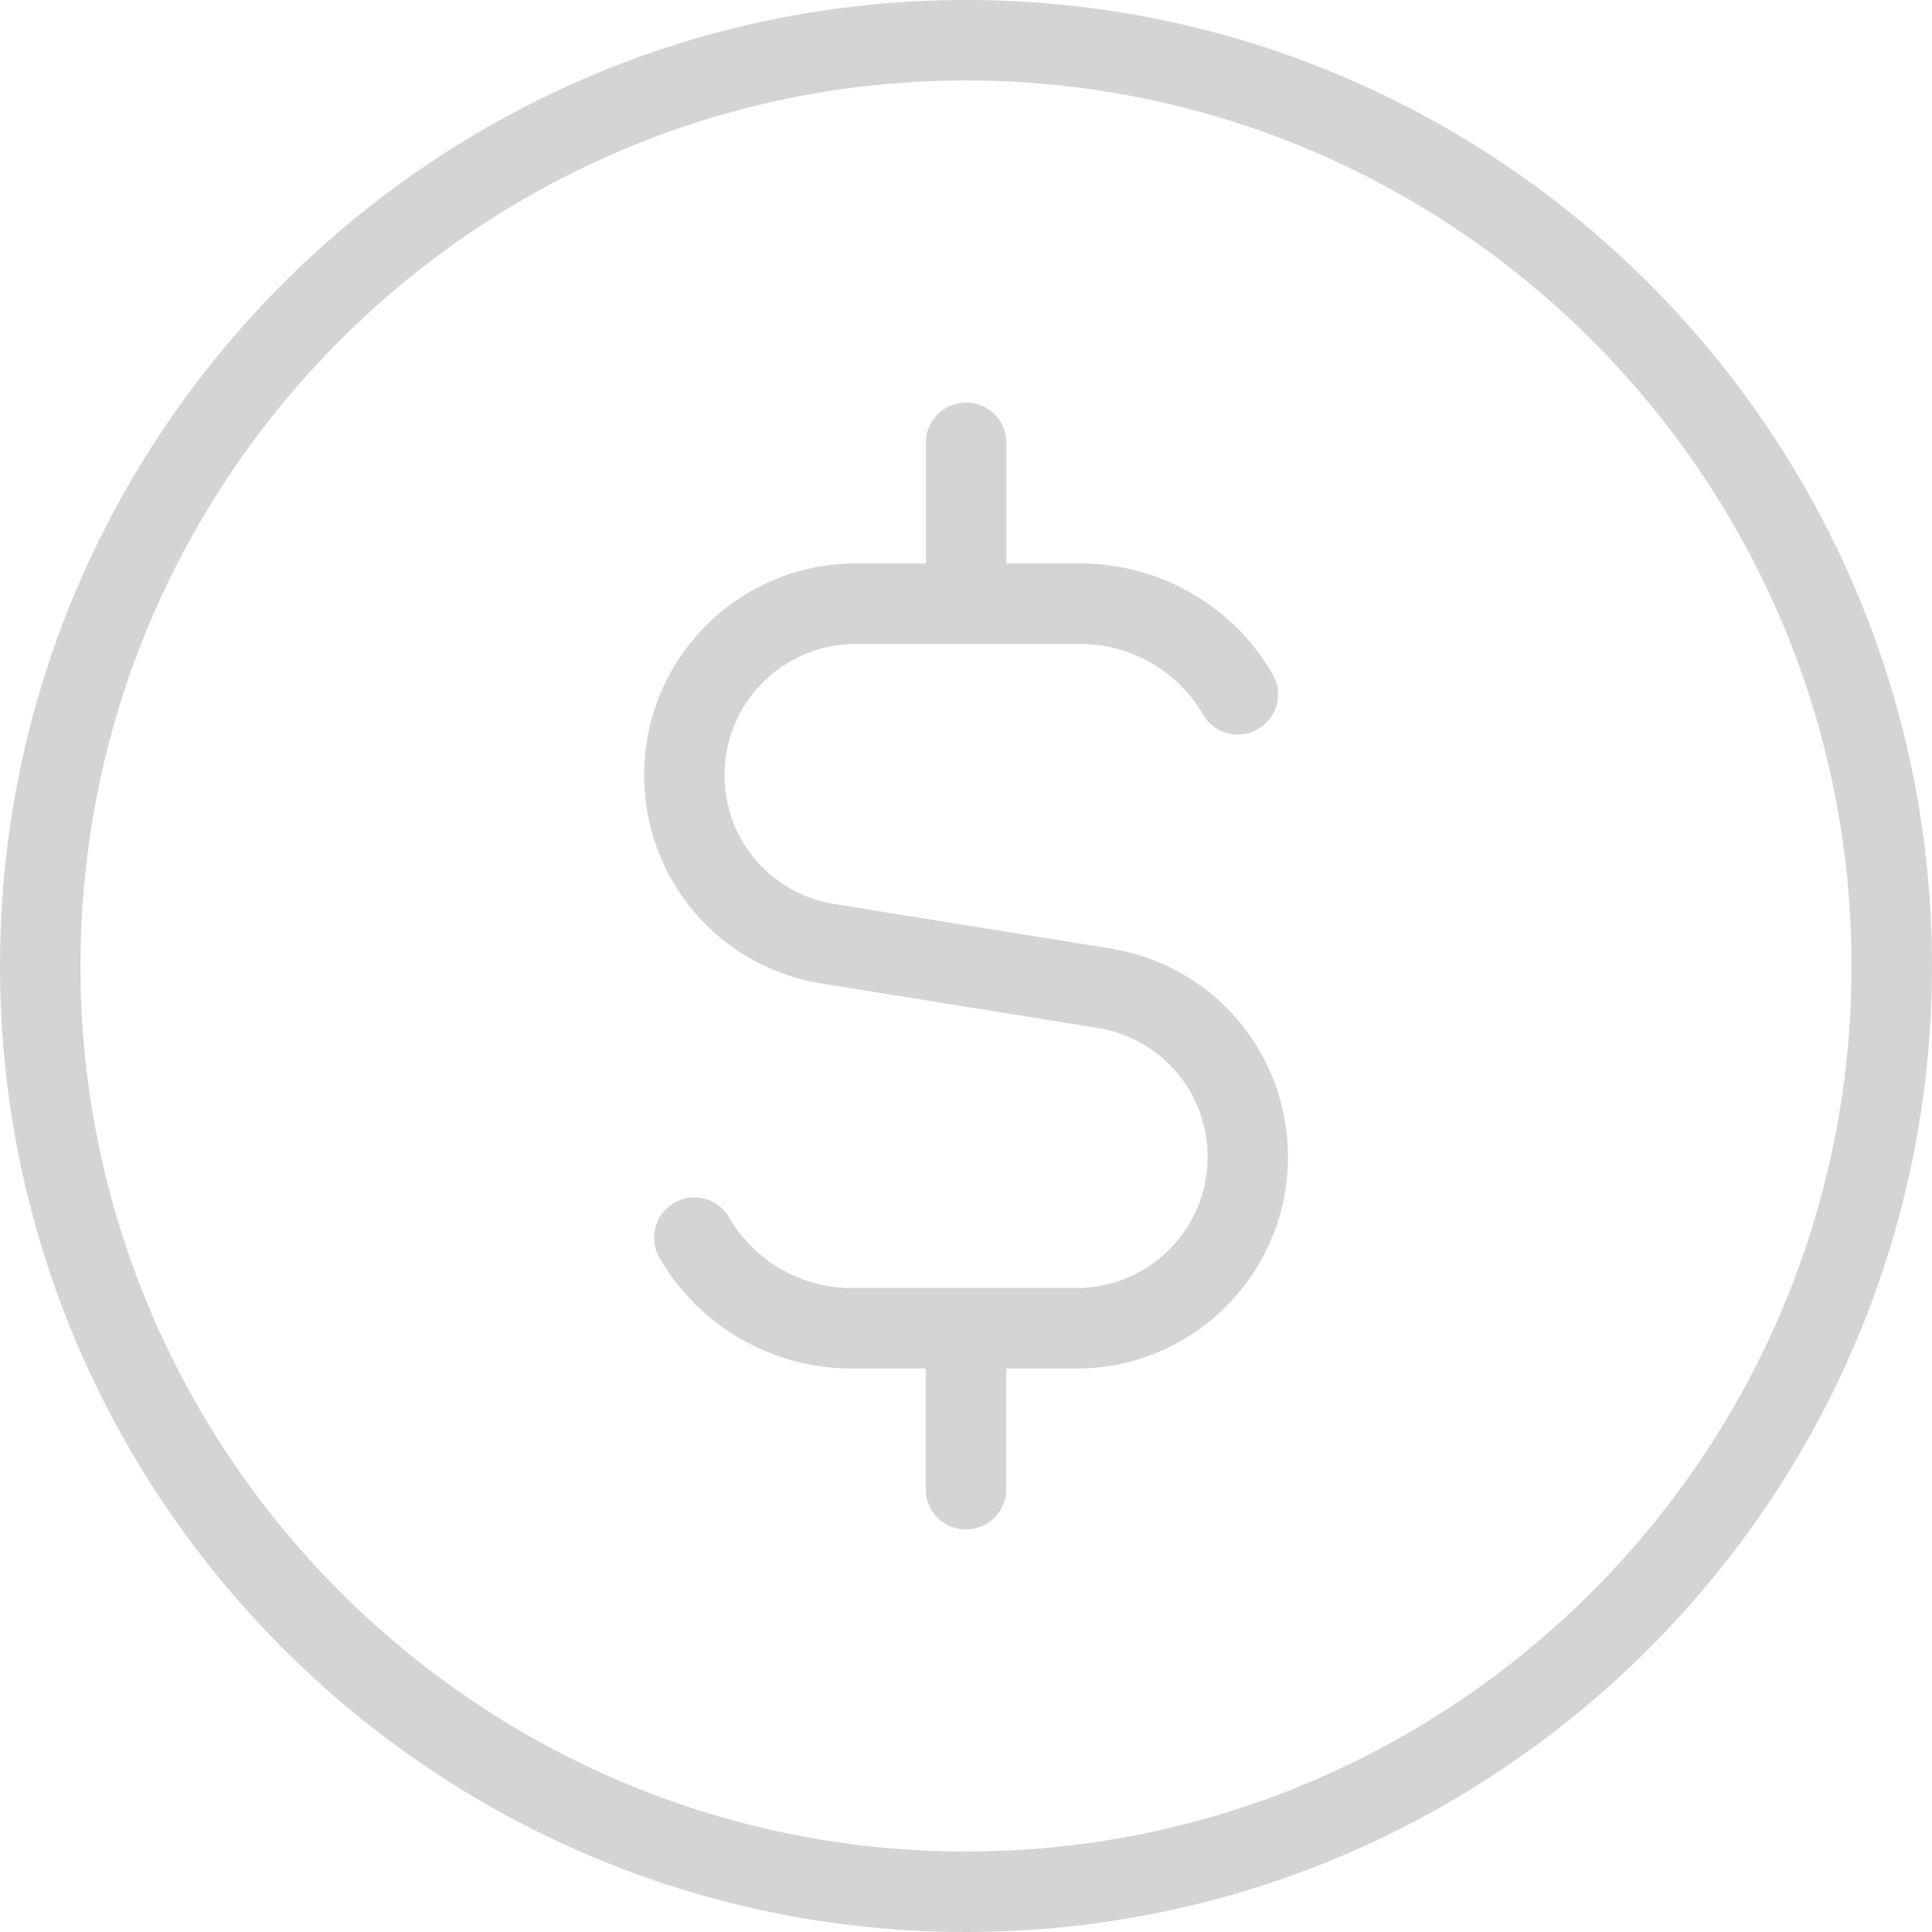 <svg width="20" height="20" viewBox="0 0 20 20" fill="none" xmlns="http://www.w3.org/2000/svg">
<g clip-path="url(#clip0_24_5221)">
<path d="M10 0C4.486 0 0 4.486 0 10C0 15.514 4.486 20 10 20C15.514 20 20 15.514 20 10C20 4.486 15.514 0 10 0ZM10 19.167C4.946 19.167 0.833 15.054 0.833 10C0.833 4.946 4.946 0.833 10 0.833C15.054 0.833 19.167 4.946 19.167 10C19.167 15.054 15.054 19.167 10 19.167ZM13.333 11.978C13.333 13.185 12.352 14.167 11.145 14.167H10.417V15.417C10.417 15.647 10.23 15.833 10 15.833C9.77 15.833 9.583 15.647 9.583 15.417V14.167H8.812C7.996 14.167 7.234 13.728 6.827 13.021C6.711 12.822 6.779 12.567 6.979 12.452C7.178 12.335 7.433 12.404 7.548 12.604C7.808 13.054 8.293 13.333 8.812 13.333H11.146C11.893 13.333 12.501 12.726 12.501 11.978C12.501 11.309 12.022 10.747 11.361 10.641L8.509 10.182C7.442 10.011 6.668 9.102 6.668 8.022C6.668 6.815 7.649 5.833 8.856 5.833H9.584V4.583C9.584 4.353 9.771 4.167 10.001 4.167C10.231 4.167 10.418 4.353 10.418 4.583V5.833H11.189C12.005 5.833 12.766 6.272 13.174 6.979C13.29 7.178 13.222 7.433 13.022 7.548C12.825 7.662 12.568 7.596 12.453 7.396C12.193 6.946 11.707 6.667 11.188 6.667H8.855C8.108 6.667 7.5 7.274 7.5 8.022C7.5 8.691 7.979 9.253 8.64 9.359L11.492 9.818C12.558 9.989 13.333 10.898 13.333 11.978Z" fill="#D4D4D4"/>
</g>
<defs>
<clipPath id="clip0_24_5221">
<rect width="20" height="20" fill="white"/>
</clipPath>
</defs>
</svg>
